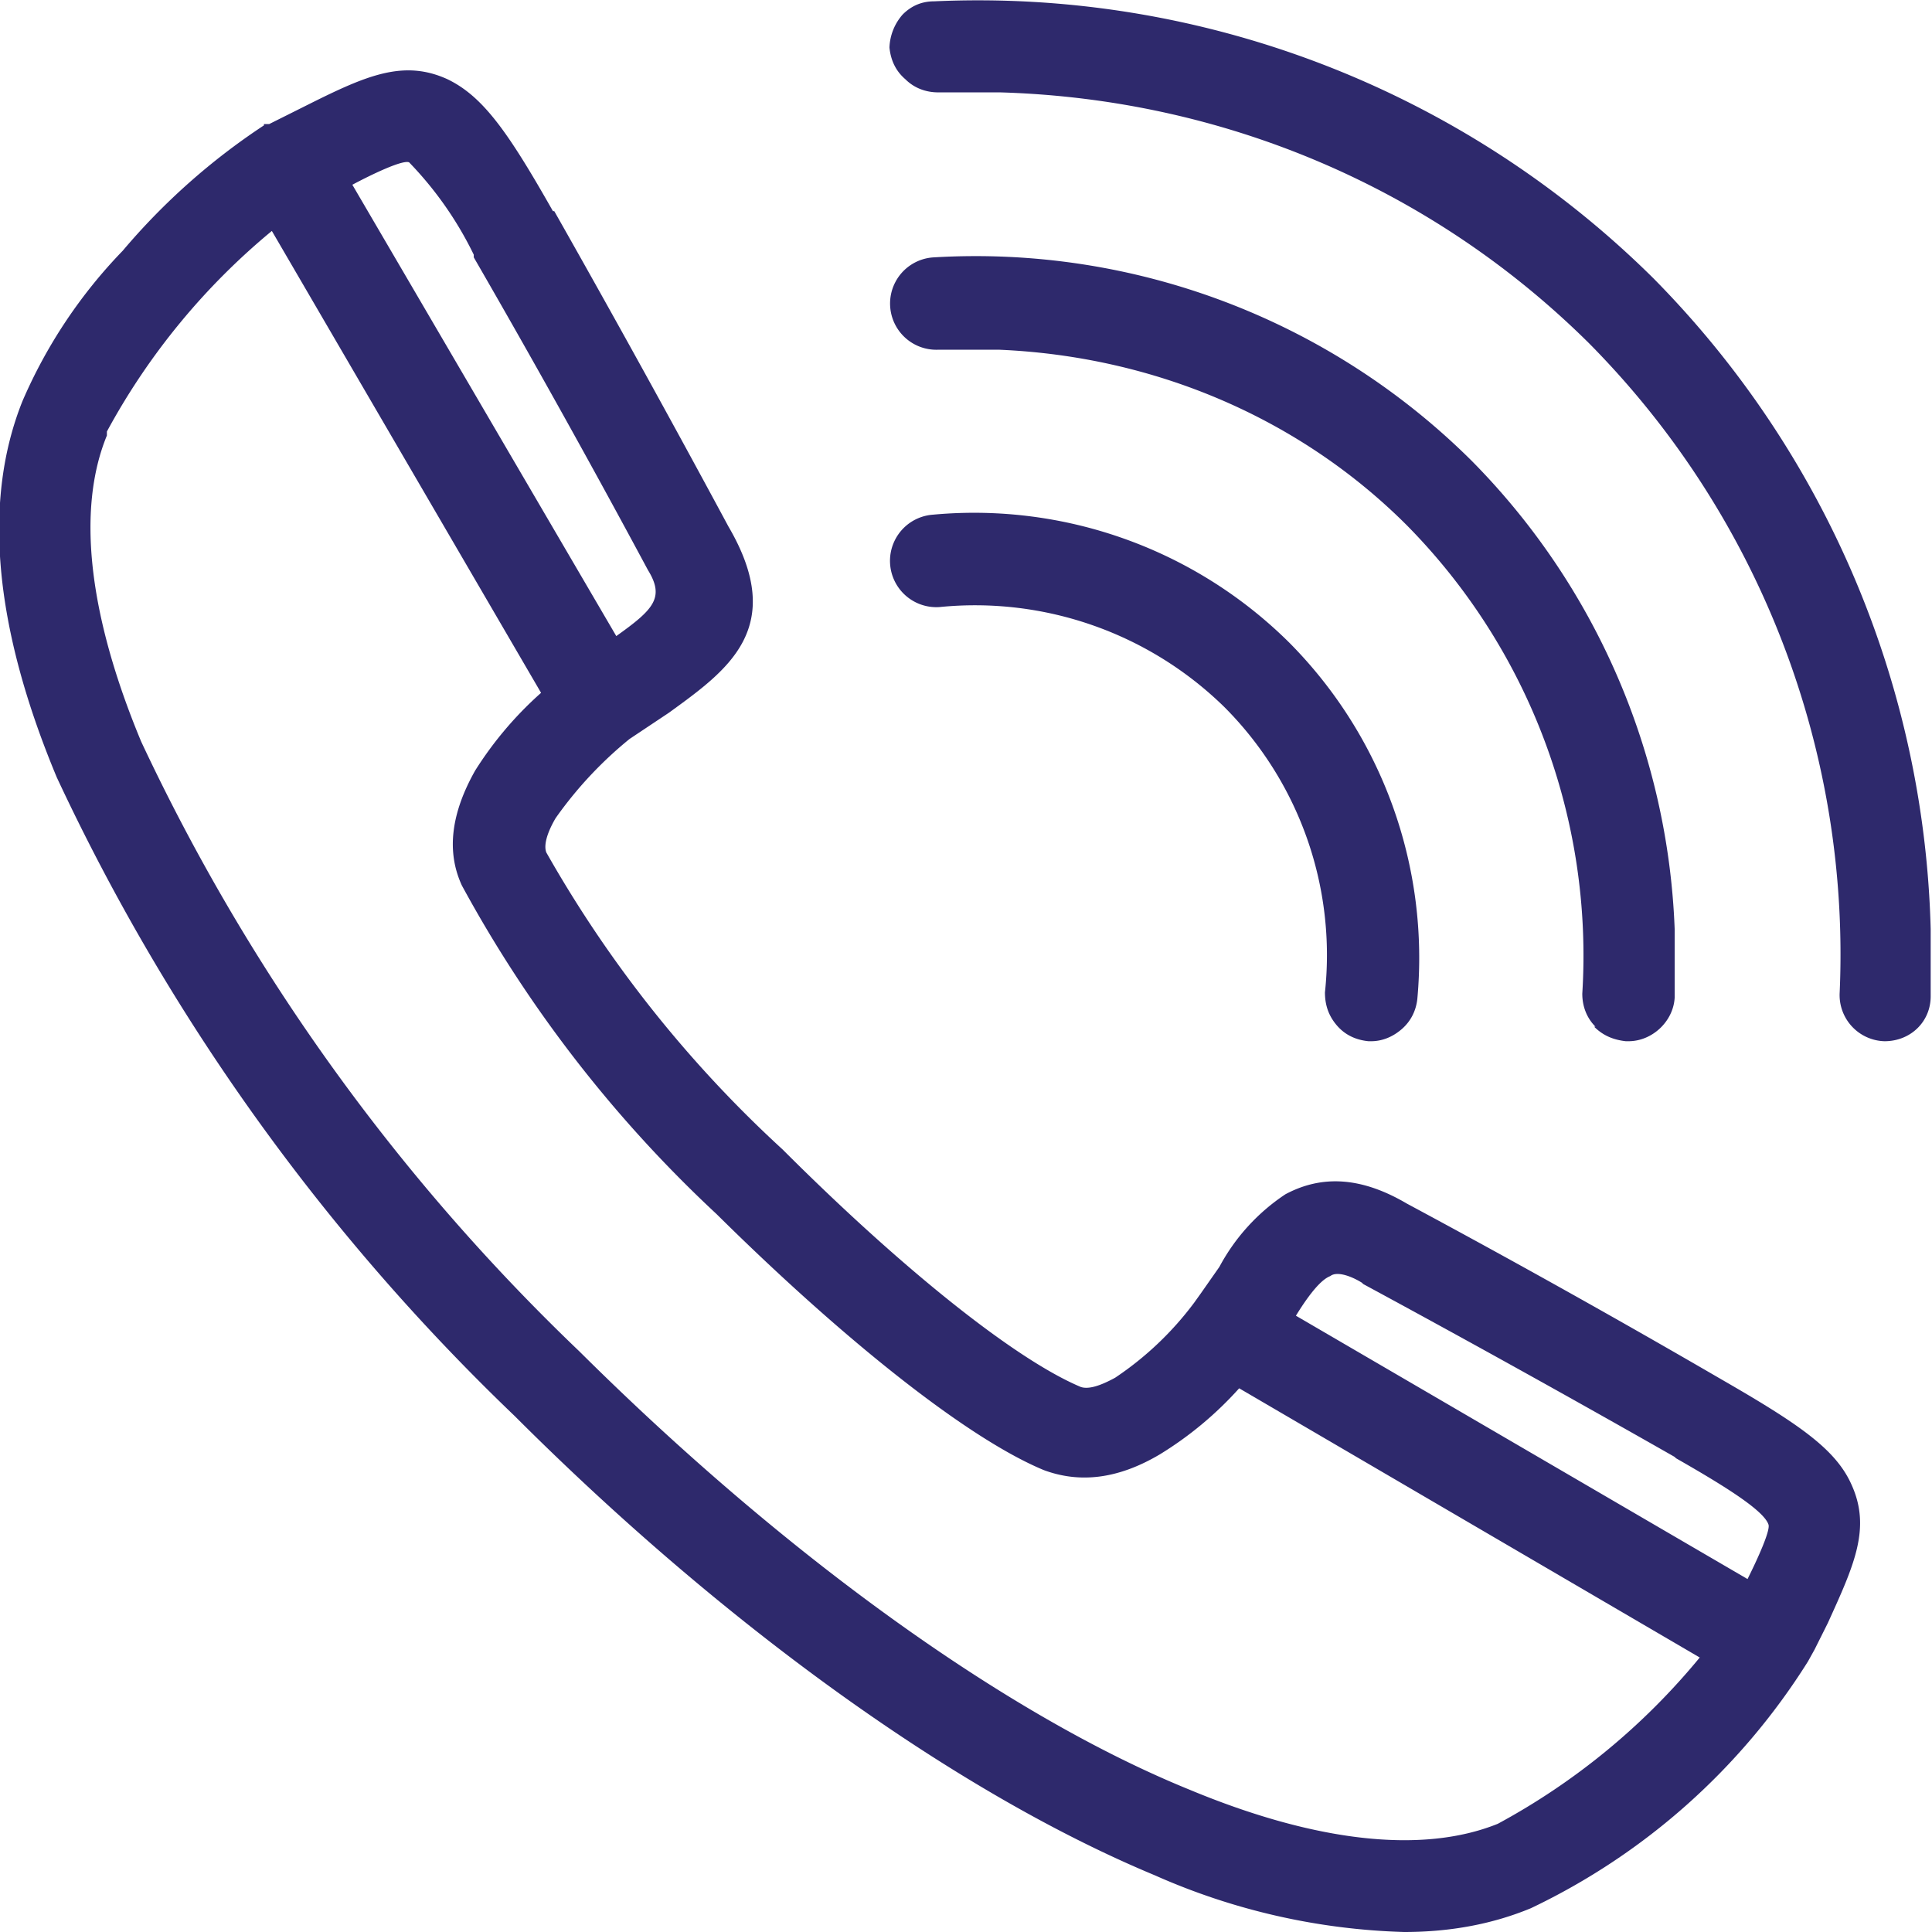 <svg xmlns="http://www.w3.org/2000/svg" viewBox="0 0 146.4 146.4"><g fill="#2e296c"><path d="M130.5 104.5h-.1a809.9 809.9 0 00-23.8-13.3c-3.4-2-6.4-2.2-9.2-.7a15.2 15.2 0 00-5 5.5L91 98l-.5.7a24.3 24.3 0 01-6 5.7c-1.1.6-2 .9-2.6.7-5-2.1-13.6-9-22.6-18a92 92 0 01-17.9-22.5c-.2-.5 0-1.4.7-2.6a30 30 0 015.6-6l3-2c4.4-3.2 9-6.4 4.5-14.1A1250.2 1250.2 0 0042 16h-.1c-3.4-6-5.3-8.7-8-10-3.3-1.5-6.1-.3-10.5 1.9l-3 1.5H20v.1A50 50 0 009.3 19a38 38 0 00-7.6 11.4c-3 7.5-2.2 17 2.6 28.5A161.6 161.6 0 0039 107.3c16 16 33.6 28.6 48.5 34.8a50 50 0 0018.9 4.3c3.5 0 6.7-.6 9.6-1.8a50.3 50.3 0 0021-18.7l.5-.9 1-2c2-4.4 3.3-7.2 1.8-10.5-1.2-2.7-4-4.6-9.9-8zm2 15.2l-34.3-20c.8-1.3 1.8-2.7 2.6-3 .5-.4 1.6 0 2.4.5l.1.1a1236.2 1236.2 0 0123.6 13.1l.1.1c3.5 2 6.6 3.9 7 5 .2.4-.8 2.6-1.6 4.2zM36 58.4c-1.8 3.2-2.2 6.1-1 8.7A97.7 97.7 0 0054.3 92c9.6 9.5 19 17 24.8 19.4 2.7 1 5.6.7 8.8-1.2a27 27 0 006-5l34.9 20.4a51.5 51.5 0 01-15.3 12.6c-5.7 2.3-13.8 1.4-23.4-2.6-14-5.7-30.8-17.9-46.2-33.2a154.7 154.7 0 01-33.2-46.2c-4-9.6-4.9-17.6-2.6-23.2v-.3a51.5 51.5 0 0112.5-15.2l20.4 35a27.4 27.4 0 00-5 5.9zM26.7 14c1.5-.8 3.8-1.9 4.3-1.7a27 27 0 014.9 7v.2a863.7 863.7 0 0113.2 23.7c1.3 2.1.4 3-2.4 5L26.7 14zm119.6 56.4a72.8 72.8 0 00-21-49.3A72.7 72.7 0 0070.8.1c-.9 0-1.7.3-2.4 1a4 4 0 00-1 2.5c.1 1 .5 1.8 1.2 2.4.7.7 1.6 1 2.5 1h4.7c17 .5 32.8 7.3 44.6 19a65.8 65.8 0 0119 49.3 3.5 3.5 0 003.4 3.6c2 0 3.5-1.5 3.5-3.4v-5.1z"/><path d="M120.8 77.8c.7.7 1.5 1 2.4 1.1h.2c1.8 0 3.4-1.5 3.5-3.3v-5.2a53.3 53.3 0 00-15.4-35.5 53.3 53.3 0 00-40.7-15.4 3.5 3.5 0 10.3 7h4.6c11.8.5 22.8 5.2 30.9 13.3a46.4 46.4 0 0113.3 35.5c0 .9.3 1.8 1 2.5z"/><path d="M101.3 77.7c.6.7 1.4 1.1 2.4 1.2h.2c.8 0 1.6-.3 2.3-.9.7-.6 1.1-1.4 1.2-2.3a33.9 33.9 0 00-9.7-27 33.9 33.9 0 00-27-9.7 3.5 3.5 0 10.5 7 27 27 0 0121.6 7.6 26.6 26.6 0 017.6 21.6c0 1 .3 1.8.9 2.5z"/></g></svg>